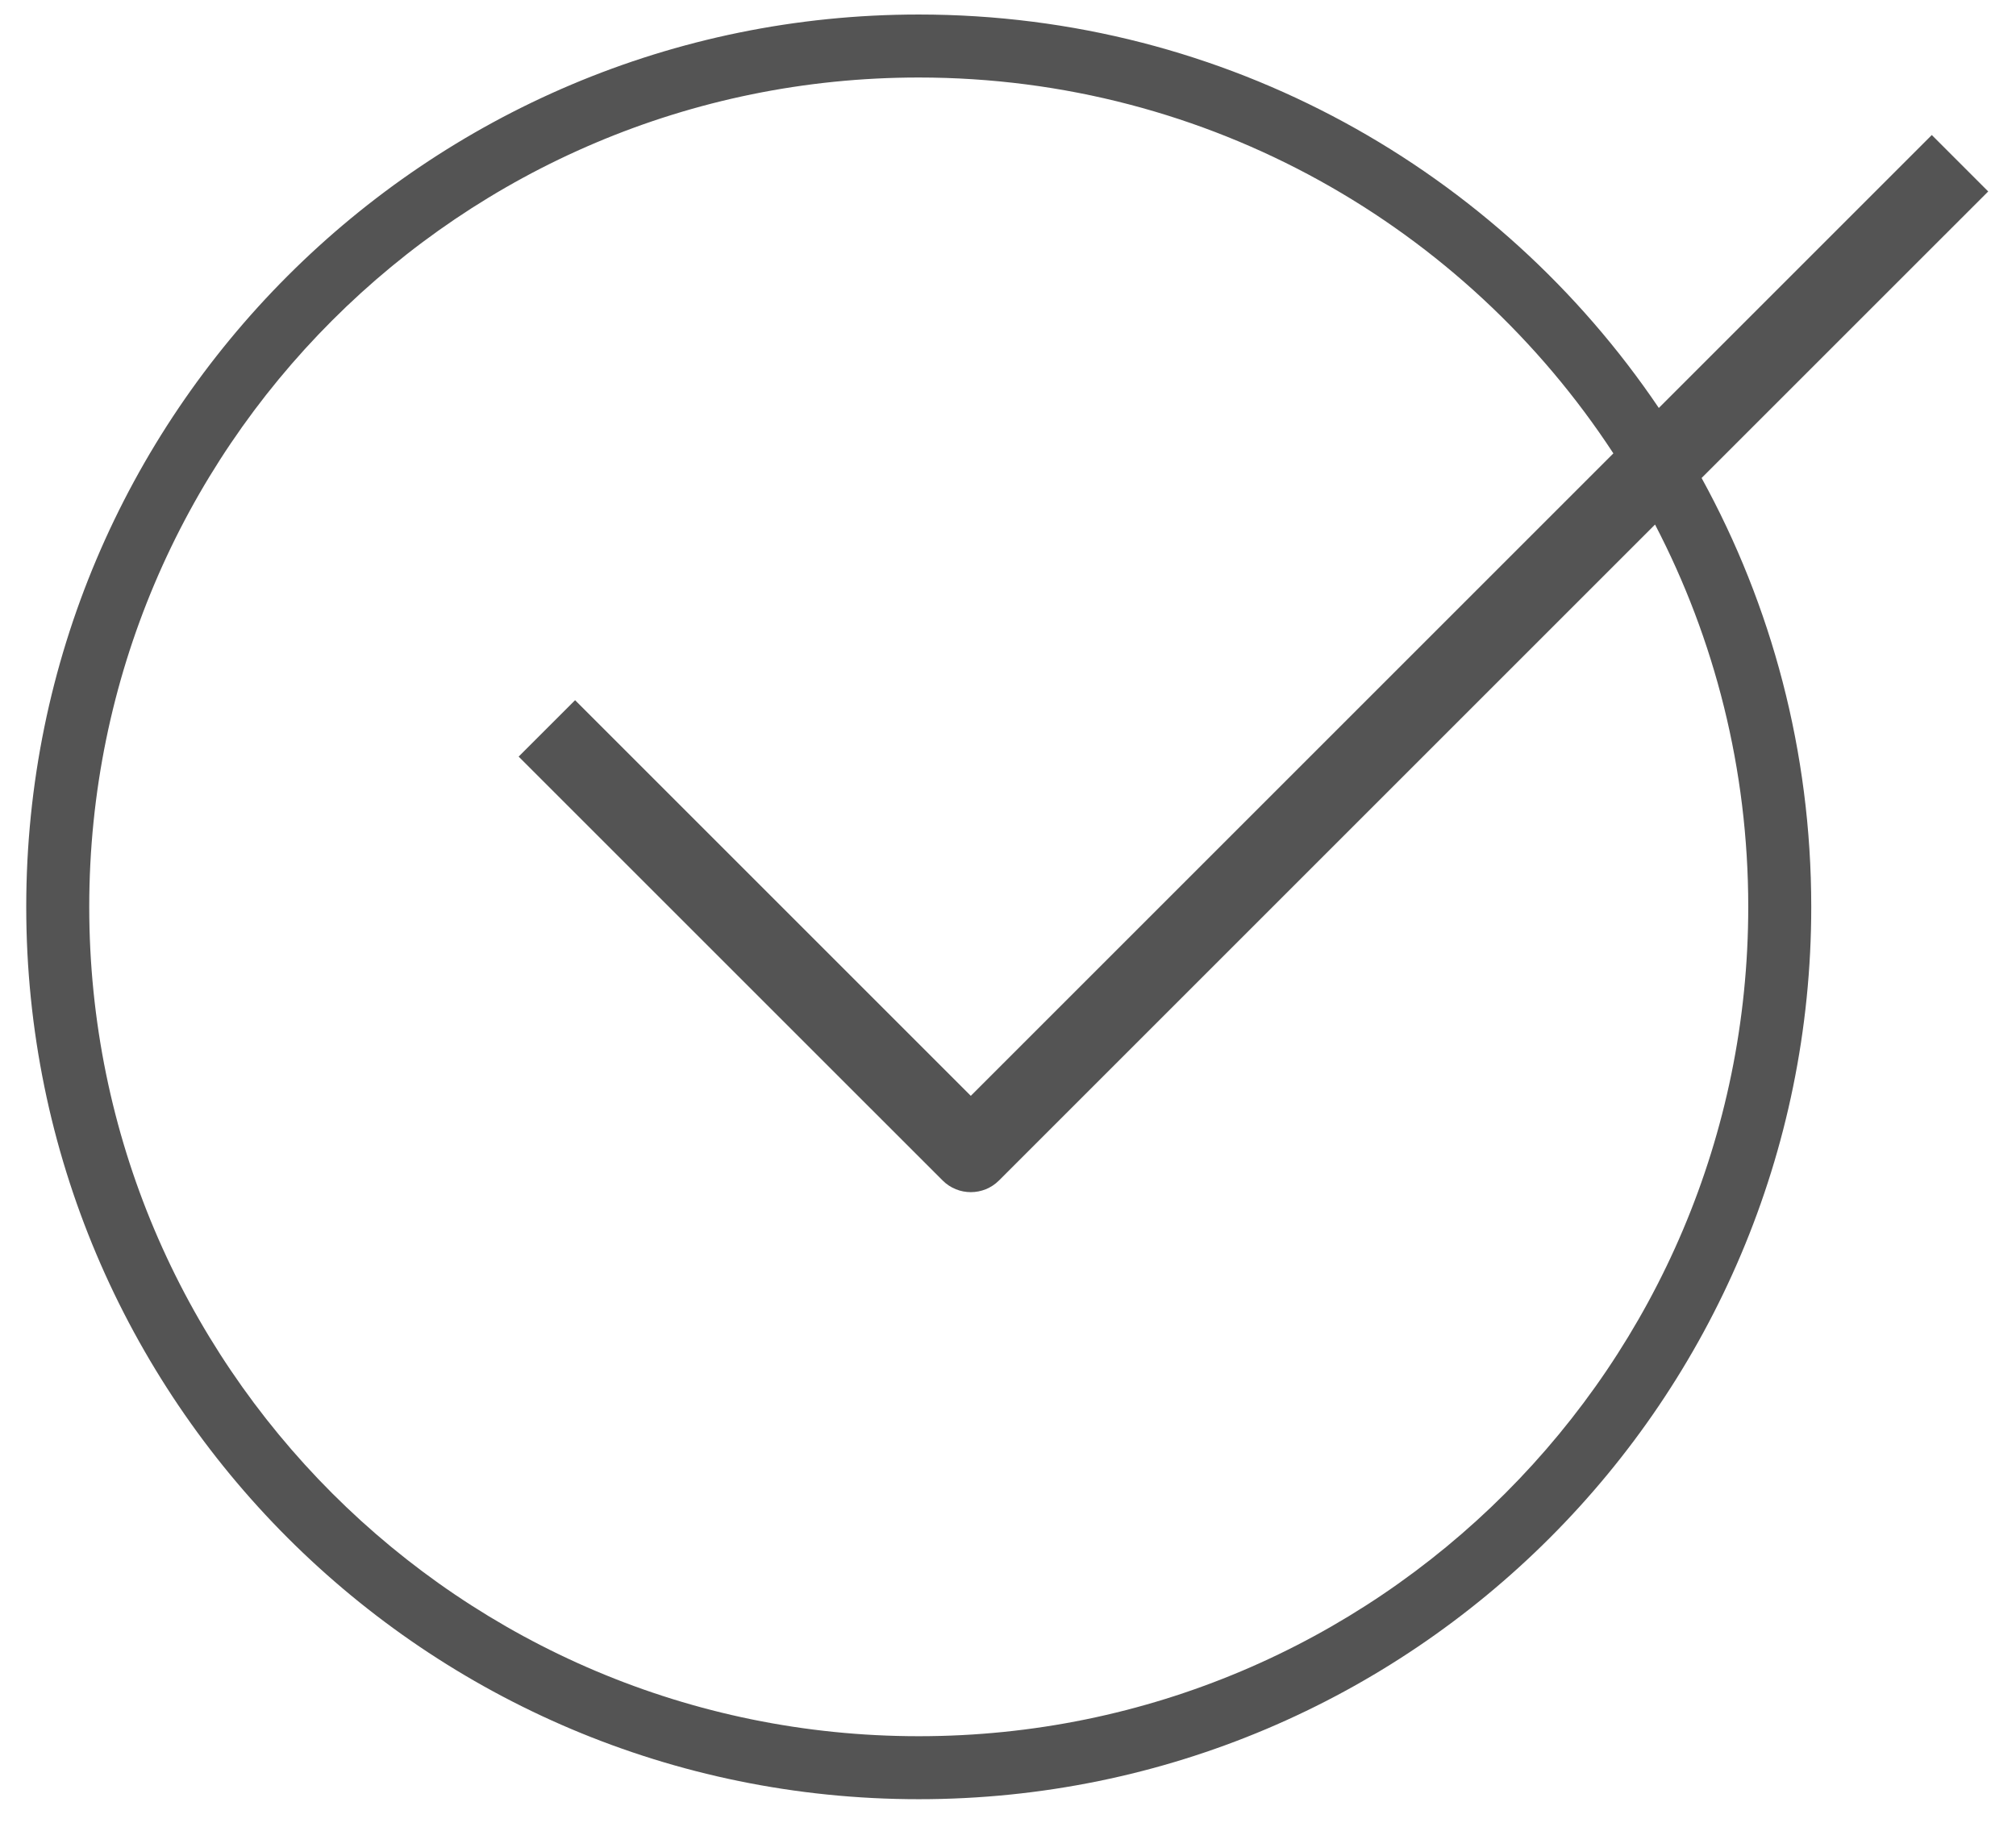 <svg width="64" height="58" viewBox="0 0 64 58" fill="none" xmlns="http://www.w3.org/2000/svg">
<path fill-rule="evenodd" clip-rule="evenodd" d="M55.5 28.794C55.5 43.337 43.71 55.127 29.167 55.127C14.623 55.127 2.833 43.337 2.833 28.794C2.833 14.251 14.623 2.461 29.167 2.461C38.396 2.461 46.516 7.209 51.218 14.395L30.819 34.794L18.257 22.232L16.465 24.023L29.924 37.481C30.418 37.976 31.22 37.976 31.715 37.481L52.541 16.655C54.432 20.288 55.5 24.416 55.5 28.794ZM54.019 15.177C56.238 19.218 57.5 23.859 57.5 28.794C57.5 44.442 44.815 57.127 29.167 57.127C13.519 57.127 0.833 44.442 0.833 28.794C0.833 13.146 13.519 0.461 29.167 0.461C38.947 0.461 47.569 5.416 52.661 12.953L61.327 4.287L63.118 6.079L54.019 15.177Z" fill="#545454"/>
</svg>
